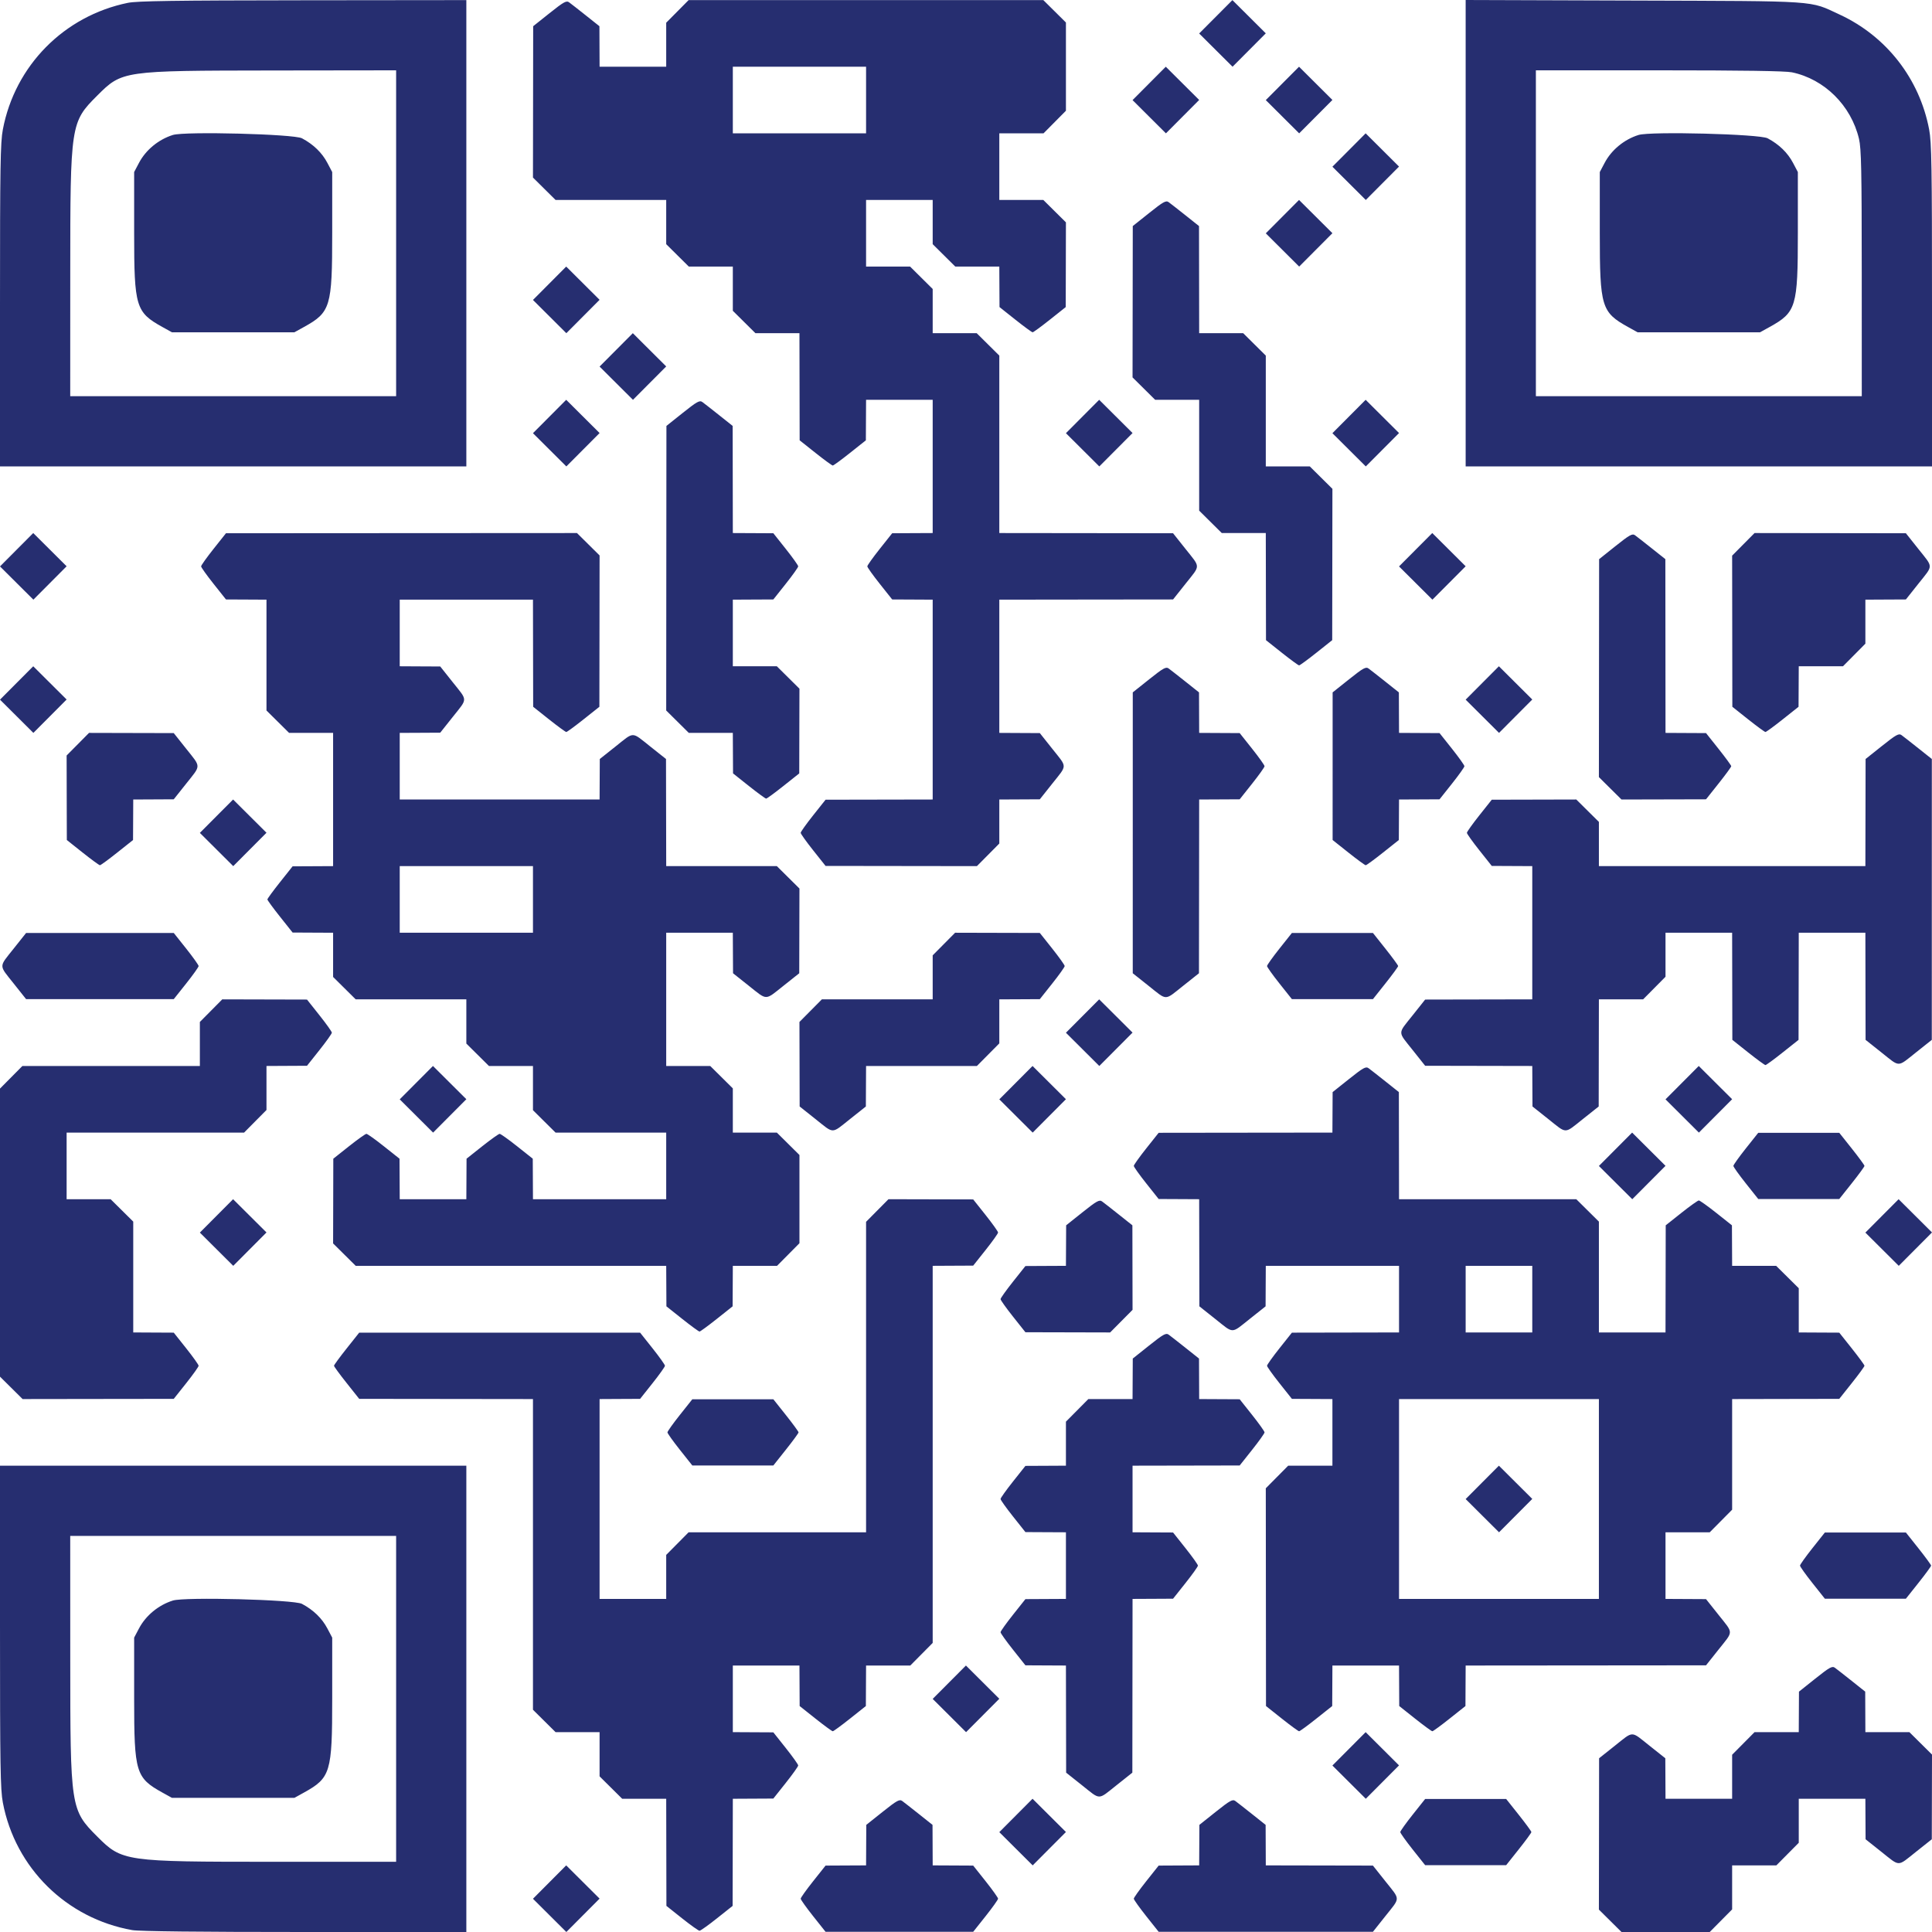 <?xml version="1.0" encoding="UTF-8"?>
<svg xmlns="http://www.w3.org/2000/svg" width="256" height="256" viewBox="0 0 256 256" fill="none">
  <path fill-rule="evenodd" clip-rule="evenodd" d="M16.94 0.377C8.48 2.113 1.983 8.696 0.378 17.158C0.051 18.885 0 22.011 0 40.478V61.804H30.897H61.793V30.909V0.014L40.142 0.037C23.1 0.054 18.16 0.127 16.94 0.377ZM72.823 1.741L70.649 3.473L70.635 13.5L70.621 23.527L72.118 25.011L73.616 26.495H80.946H88.276V29.425V32.354L89.773 33.838L91.271 35.322H94.187H97.103V38.252V41.181L98.601 42.665L100.099 44.15H103.015H105.931L105.945 51.247L105.958 58.344L108.06 60.014C109.217 60.933 110.245 61.684 110.345 61.684C110.445 61.684 111.473 60.933 112.629 60.014L114.731 58.344L114.745 55.66L114.759 52.977H119.172H123.586V61.804V70.631L120.902 70.644L118.218 70.658L116.571 72.732C115.665 73.873 114.924 74.913 114.924 75.044C114.924 75.176 115.665 76.216 116.571 77.357L118.218 79.431L120.902 79.444L123.586 79.458V92.698V105.939L116.488 105.953L109.391 105.966L107.743 108.04C106.837 109.181 106.096 110.222 106.096 110.353C106.096 110.484 106.837 111.525 107.743 112.665L109.391 114.739L119.418 114.753L129.445 114.766L130.93 113.269L132.414 111.771V108.855V105.939L135.098 105.926L137.782 105.912L139.429 103.838C141.447 101.299 141.444 101.749 139.452 99.241L137.782 97.139L135.098 97.126L132.414 97.112V88.285V79.458L143.925 79.444L155.437 79.431L157.107 77.329C159.099 74.821 159.102 75.272 157.084 72.732L155.437 70.658L143.925 70.644L132.414 70.631V58.874V47.118L130.916 45.634L129.419 44.15H126.502H123.586V41.22V38.291L122.089 36.807L120.591 35.322H117.675H114.759V30.909V26.495H119.172H123.586V29.425V32.354L125.084 33.838L126.581 35.322H129.498H132.414L132.427 38.006L132.441 40.69L134.543 42.36C135.699 43.279 136.727 44.03 136.828 44.03C136.928 44.03 137.956 43.279 139.112 42.36L141.214 40.69L141.228 35.077L141.241 29.464L139.744 27.98L138.246 26.495H135.33H132.414V22.082V17.668H135.343H138.273L139.757 16.171L141.241 14.673V8.828V2.982L139.744 1.498L138.246 0.014H114.745H91.244L89.76 1.512L88.276 3.009V5.925V8.841H83.862H79.448L79.437 6.157L79.426 3.473L77.627 2.042C76.637 1.255 75.64 0.475 75.412 0.31C75.051 0.049 74.708 0.239 72.823 1.741ZM161.099 2.225L158.896 4.437L161.108 6.639L163.32 8.841L165.522 6.63L167.724 4.418L165.513 2.216L163.301 0.014L161.099 2.225ZM194.207 30.902V61.804H225.103H256V40.478C256 22.011 255.949 18.885 255.622 17.158C254.346 10.43 249.959 4.799 243.754 1.926C239.682 0.04 241.362 0.154 216.455 0.073L194.207 0V30.902ZM114.759 13.255V17.668H105.931H97.103V13.255V8.841H105.931H114.759V13.255ZM152.271 11.053L150.069 13.264L152.28 15.466L154.492 17.669L156.694 15.457L158.897 13.245L156.685 11.043L154.473 8.841L152.271 11.053ZM169.926 11.053L167.724 13.264L169.935 15.466L172.147 17.669L174.35 15.457L176.552 13.245L174.34 11.043L172.129 8.841L169.926 11.053ZM52.489 30.909V52.499H30.897H9.305L9.309 36.217C9.313 16.447 9.351 16.192 12.889 12.661C16.188 9.369 16.228 9.363 35.967 9.339L52.489 9.318V30.909ZM237.438 9.582C241.755 10.482 245.286 13.987 246.328 18.406C246.63 19.69 246.689 22.538 246.691 36.217L246.695 52.499H225.103H203.512V30.909V9.318H219.843C230.844 9.318 236.587 9.404 237.438 9.582ZM22.903 17.885C20.998 18.484 19.322 19.865 18.416 21.583L17.775 22.797V30.909C17.775 40.657 17.991 41.375 21.516 43.327L22.785 44.03H30.897H39.009L40.278 43.327C43.803 41.375 44.019 40.657 44.019 30.909V22.797L43.378 21.583C42.666 20.233 41.534 19.137 40.016 18.326C38.959 17.761 24.484 17.388 22.903 17.885ZM178.754 19.88L176.551 22.091L178.763 24.293L180.975 26.496L183.177 24.284L185.379 22.073L183.168 19.87L180.956 17.668L178.754 19.88ZM217.109 17.885C215.205 18.484 213.528 19.865 212.622 21.583L211.981 22.797V30.909C211.981 40.657 212.197 41.375 215.722 43.327L216.991 44.03H225.103H233.215L234.484 43.327C238.009 41.375 238.225 40.657 238.225 30.909V22.797L237.585 21.583C236.872 20.233 235.741 19.137 234.222 18.326C233.165 17.761 218.69 17.388 217.109 17.885ZM152.271 28.223L150.098 29.955L150.083 39.981L150.069 50.008L151.567 51.492L153.064 52.977H155.98H158.896V60.32V67.662L160.394 69.147L161.892 70.631H164.808H167.724L167.738 77.728L167.751 84.826L169.853 86.496C171.01 87.414 172.038 88.166 172.138 88.166C172.238 88.166 173.266 87.414 174.422 86.496L176.524 84.826L176.538 74.799L176.552 64.772L175.054 63.288L173.556 61.804H170.64H167.724V54.461V47.118L166.226 45.634L164.729 44.15H161.813H158.896L158.886 37.052L158.875 29.955L157.075 28.523C156.085 27.736 155.088 26.956 154.86 26.791C154.499 26.53 154.156 26.72 152.271 28.223ZM169.926 28.707L167.724 30.918L169.935 33.12L172.147 35.323L174.35 33.111L176.552 30.9L174.34 28.697L172.129 26.495L169.926 28.707ZM72.823 37.534L70.621 39.745L72.832 41.947L75.044 44.15L77.246 41.938L79.449 39.727L77.237 37.524L75.025 35.322L72.823 37.534ZM81.65 46.361L79.448 48.572L81.66 50.775L83.871 52.977L86.074 50.765L88.276 48.554L86.064 46.352L83.853 44.149L81.65 46.361ZM72.823 55.188L70.621 57.4L72.832 59.602L75.044 61.804L77.246 59.592L79.449 57.381L77.237 55.179L75.025 52.976L72.823 55.188ZM90.478 54.704L88.305 56.436L88.29 75.29L88.276 94.144L89.773 95.628L91.271 97.112H94.187H97.103L97.117 99.796L97.131 102.48L99.233 104.15C100.389 105.068 101.417 105.82 101.517 105.82C101.618 105.82 102.646 105.068 103.802 104.15L105.904 102.48L105.917 96.867L105.931 91.253L104.433 89.769L102.936 88.285H100.02H97.103V83.871V79.458L99.788 79.444L102.472 79.431L104.119 77.357C105.025 76.216 105.766 75.176 105.766 75.044C105.766 74.913 105.025 73.873 104.119 72.732L102.472 70.658L99.788 70.644L97.103 70.631L97.093 63.533L97.082 56.436L95.282 55.005C94.292 54.217 93.295 53.438 93.067 53.273C92.706 53.012 92.363 53.201 90.478 54.704ZM143.443 55.188L141.241 57.4L143.453 59.602L145.664 61.804L147.867 59.592L150.069 57.381L147.858 55.179L145.646 52.976L143.443 55.188ZM178.754 55.188L176.551 57.4L178.763 59.602L180.975 61.804L183.177 59.592L185.379 57.381L183.168 55.179L180.956 52.976L178.754 55.188ZM2.202 72.842L0 75.054L2.212 77.256L4.423 79.458L6.626 77.247L8.828 75.035L6.616 72.833L4.405 70.631L2.202 72.842ZM28.295 72.732C27.389 73.873 26.648 74.913 26.648 75.044C26.648 75.176 27.389 76.216 28.295 77.357L29.942 79.431L32.627 79.444L35.31 79.458V86.801V94.144L36.808 95.628L38.306 97.112H41.222H44.138V105.939V114.766L41.454 114.78L38.77 114.793L37.1 116.896C36.181 118.052 35.43 119.08 35.43 119.18C35.43 119.28 36.181 120.308 37.1 121.464L38.77 123.566L41.454 123.58L44.138 123.593V126.523V129.452L45.636 130.936L47.133 132.42H54.463H61.793V135.35V138.279L63.291 139.763L64.788 141.248H67.705H70.621V144.177V147.106L72.118 148.591L73.616 150.075H80.946H88.276V154.488V158.902H79.448H70.621L70.607 156.218L70.594 153.534L68.52 151.887C67.379 150.981 66.338 150.24 66.207 150.24C66.076 150.24 65.035 150.981 63.894 151.887L61.82 153.534L61.807 156.218L61.793 158.902H57.379H52.966L52.952 156.218L52.938 153.534L50.864 151.887C49.724 150.981 48.683 150.24 48.552 150.24C48.421 150.24 47.38 150.981 46.239 151.887L44.165 153.534L44.152 159.147L44.138 164.761L45.636 166.245L47.133 167.729H67.705H88.276L88.29 170.413L88.303 173.097L90.405 174.767C91.561 175.685 92.59 176.437 92.69 176.437C92.79 176.437 93.818 175.685 94.974 174.767L97.076 173.097L97.09 170.413L97.103 167.729H100.033H102.963L104.447 166.231L105.931 164.734V158.888V153.043L104.433 151.559L102.936 150.075H100.02H97.103V147.145V144.216L95.606 142.732L94.108 141.248H91.192H88.276V132.42V123.593H92.69H97.103L97.117 126.277L97.131 128.961L99.205 130.609C101.717 132.603 101.318 132.603 103.83 130.609L105.904 128.961L105.917 123.348L105.931 117.735L104.433 116.25L102.936 114.766H95.606H88.276L88.262 107.669L88.249 100.571L86.175 98.924C83.635 96.907 84.085 96.909 81.578 98.901L79.476 100.571L79.462 103.255L79.448 105.939H66.207H52.966V101.526V97.112L55.65 97.099L58.334 97.085L59.981 95.011C61.998 92.471 61.996 92.922 60.004 90.414L58.334 88.312L55.65 88.299L52.966 88.285V83.871V79.458H61.793H70.621L70.634 86.555L70.648 93.653L72.75 95.323C73.906 96.241 74.934 96.993 75.035 96.993C75.135 96.993 76.163 96.241 77.319 95.323L79.421 93.653L79.435 83.626L79.448 73.599L77.951 72.115L76.453 70.631L53.198 70.644L29.942 70.658L28.295 72.732ZM187.581 72.842L185.379 75.054L187.591 77.256L189.802 79.458L192.005 77.247L194.207 75.035L191.995 72.833L189.784 70.631L187.581 72.842ZM214.064 72.358L211.891 74.09L211.876 88.531L211.862 102.971L213.359 104.455L214.857 105.939L220.457 105.926L226.058 105.912L227.728 103.81C228.646 102.654 229.398 101.626 229.398 101.526C229.398 101.425 228.646 100.397 227.728 99.241L226.058 97.139L223.374 97.126L220.689 97.112L220.679 85.601L220.668 74.09L218.868 72.659C217.878 71.871 216.881 71.092 216.653 70.927C216.292 70.666 215.949 70.855 214.064 72.358ZM231.001 72.128L229.517 73.626L229.531 83.639L229.544 93.653L231.646 95.323C232.803 96.241 233.831 96.993 233.931 96.993C234.031 96.993 235.059 96.241 236.215 95.323L238.317 93.653L238.331 90.969L238.345 88.285H241.274H244.204L245.688 86.787L247.172 85.29V82.374V79.458L249.856 79.444L252.54 79.431L254.21 77.329C256.203 74.821 256.205 75.272 254.188 72.732L252.54 70.658L242.513 70.644L232.486 70.631L231.001 72.128ZM2.202 90.496L0 92.708L2.212 94.91L4.423 97.112L6.626 94.901L8.828 92.689L6.616 90.487L4.405 88.285L2.202 90.496ZM152.271 90.012L150.098 91.744L150.097 110.353L150.096 128.961L152.198 130.631C154.706 132.623 154.256 132.626 156.795 130.609L158.869 128.961L158.883 117.45L158.896 105.939L161.581 105.926L164.265 105.912L165.912 103.838C166.818 102.697 167.559 101.657 167.559 101.526C167.559 101.394 166.818 100.354 165.912 99.213L164.265 97.139L161.581 97.126L158.896 97.112L158.886 94.428L158.875 91.744L157.075 90.313C156.085 89.526 155.088 88.746 154.86 88.581C154.499 88.32 154.156 88.51 152.271 90.012ZM178.754 90.012L176.58 91.744L176.58 101.526L176.579 111.307L178.681 112.977C179.837 113.896 180.865 114.647 180.965 114.647C181.066 114.647 182.094 113.896 183.25 112.977L185.352 111.307L185.366 108.623L185.379 105.939L188.063 105.926L190.747 105.912L192.395 103.838C193.301 102.697 194.042 101.657 194.042 101.526C194.042 101.394 193.301 100.354 192.395 99.213L190.747 97.139L188.063 97.126L185.379 97.112L185.368 94.428L185.357 91.744L183.558 90.313C182.568 89.526 181.571 88.746 181.342 88.581C180.982 88.32 180.639 88.51 178.754 90.012ZM196.409 90.496L194.207 92.708L196.418 94.91L198.63 97.112L200.832 94.901L203.035 92.689L200.823 90.487L198.611 88.285L196.409 90.496ZM10.312 98.61L8.828 100.107L8.841 105.707L8.855 111.307L10.957 112.977C12.113 113.896 13.141 114.647 13.242 114.647C13.342 114.647 14.37 113.896 15.526 112.977L17.628 111.307L17.642 108.623L17.655 105.939L20.339 105.926L23.023 105.912L24.671 103.838C26.666 101.326 26.666 101.725 24.671 99.213L23.023 97.139L17.41 97.126L11.796 97.112L10.312 98.61ZM249.374 98.839L247.201 100.571L247.187 107.669L247.172 114.766H229.517H211.862V111.837V108.907L210.364 107.423L208.867 105.939L203.266 105.953L197.666 105.966L196.019 108.04C195.113 109.181 194.372 110.222 194.372 110.353C194.372 110.484 195.113 111.525 196.019 112.665L197.666 114.739L200.35 114.753L203.034 114.766V123.593V132.42L195.937 132.434L188.839 132.448L187.169 134.55C185.176 137.057 185.174 136.607 187.191 139.146L188.839 141.22L195.937 141.234L203.034 141.248L203.048 143.931L203.062 146.615L205.164 148.285C207.671 150.277 207.221 150.28 209.761 148.263L211.835 146.615L211.848 139.518L211.862 132.42H214.791H217.721L219.205 130.923L220.689 129.425V126.509V123.593H225.103H229.517L229.531 130.691L229.544 137.788L231.646 139.458C232.803 140.377 233.831 141.128 233.931 141.128C234.031 141.128 235.059 140.377 236.215 139.458L238.317 137.788L238.331 130.691L238.345 123.593H242.758H247.172L247.186 130.691L247.199 137.788L249.302 139.458C251.809 141.45 251.359 141.453 253.899 139.436L255.973 137.788L255.975 119.18L255.978 100.571L254.178 99.14C253.189 98.353 252.191 97.573 251.963 97.408C251.602 97.147 251.26 97.337 249.374 98.839ZM28.685 108.15L26.483 110.362L28.694 112.564L30.906 114.767L33.108 112.555L35.311 110.343L33.099 108.141L30.887 105.939L28.685 108.15ZM70.621 119.18V123.593H61.793H52.966V119.18V114.766H61.793H70.621V119.18ZM1.812 125.694C-0.183 128.206 -0.183 127.807 1.812 130.319L3.46 132.393H13.242H23.023L24.671 130.319C25.577 129.179 26.318 128.138 26.318 128.007C26.318 127.876 25.577 126.835 24.671 125.694L23.023 123.621H13.242H3.46L1.812 125.694ZM125.07 125.091L123.586 126.588V129.504V132.42H116.243H108.9L107.415 133.918L105.931 135.415L105.945 141.015L105.958 146.615L108.06 148.285C110.568 150.277 110.118 150.28 112.657 148.263L114.731 146.615L114.745 143.931L114.759 141.248H122.102H129.445L130.93 139.75L132.414 138.253V135.337V132.42L135.098 132.407L137.782 132.393L139.429 130.319C140.335 129.179 141.077 128.138 141.077 128.007C141.077 127.876 140.335 126.835 139.429 125.694L137.782 123.621L132.168 123.607L126.555 123.593L125.07 125.091ZM169.536 125.694C168.63 126.835 167.889 127.876 167.889 128.007C167.889 128.138 168.63 129.179 169.536 130.319L171.184 132.393H176.552H181.92L183.59 130.291C184.508 129.135 185.26 128.107 185.26 128.007C185.26 127.907 184.508 126.879 183.59 125.723L181.92 123.621H176.552H171.184L169.536 125.694ZM27.967 133.918L26.483 135.415V138.332V141.248H14.726H2.969L1.484 142.745L0 144.243V163.329V182.415L1.498 183.899L2.995 185.383L13.009 185.369L23.023 185.356L24.671 183.282C25.577 182.141 26.318 181.101 26.318 180.969C26.318 180.838 25.577 179.798 24.671 178.657L23.023 176.583L20.339 176.57L17.655 176.556V169.213V161.87L16.158 160.386L14.66 158.902H11.744H8.828V154.488V150.075H20.585H32.342L33.826 148.577L35.31 147.08V144.164V141.248L37.995 141.234L40.679 141.22L42.326 139.146C43.232 138.006 43.973 136.965 43.973 136.834C43.973 136.703 43.232 135.662 42.326 134.522L40.679 132.448L35.065 132.434L29.451 132.42L27.967 133.918ZM143.443 134.632L141.241 136.843L143.453 139.046L145.664 141.248L147.867 139.036L150.069 136.825L147.858 134.622L145.646 132.42L143.443 134.632ZM55.168 143.459L52.965 145.67L55.177 147.873L57.389 150.075L59.591 147.863L61.794 145.652L59.582 143.45L57.37 141.247L55.168 143.459ZM134.616 143.459L132.414 145.67L134.625 147.873L136.837 150.075L139.039 147.863L141.242 145.652L139.03 143.45L136.818 141.247L134.616 143.459ZM178.754 142.975L176.58 144.707L176.566 147.391L176.552 150.075L165.04 150.088L153.528 150.102L151.881 152.176C150.975 153.316 150.234 154.357 150.234 154.488C150.234 154.619 150.975 155.66 151.881 156.801L153.528 158.875L156.212 158.888L158.896 158.902L158.91 165.999L158.924 173.097L161.026 174.767C163.534 176.759 163.083 176.761 165.623 174.744L167.697 173.097L167.71 170.413L167.724 167.729H176.552H185.379V172.142V176.556L178.281 176.57L171.184 176.583L169.536 178.657C168.63 179.798 167.889 180.838 167.889 180.969C167.889 181.101 168.63 182.141 169.536 183.282L171.184 185.356L173.868 185.369L176.552 185.383V189.797V194.21H173.622H170.693L169.208 195.708L167.724 197.205L167.738 211.632L167.751 226.059L169.853 227.729C171.01 228.648 172.038 229.399 172.138 229.399C172.238 229.399 173.266 228.648 174.422 227.729L176.524 226.059L176.538 223.375L176.552 220.691H180.965H185.379L185.393 223.375L185.406 226.059L187.509 227.729C188.665 228.648 189.693 229.399 189.793 229.399C189.893 229.399 190.921 228.648 192.077 227.729L194.18 226.059L194.193 223.375L194.207 220.691L210.132 220.678L226.058 220.664L227.728 218.562C229.72 216.055 229.722 216.505 227.705 213.965L226.058 211.892L223.374 211.878L220.689 211.864V207.451V203.037H223.619H226.549L228.033 201.54L229.517 200.042V192.713V185.383L236.615 185.369L243.713 185.356L245.383 183.254C246.301 182.098 247.053 181.07 247.053 180.969C247.053 180.869 246.301 179.841 245.383 178.685L243.713 176.583L241.029 176.57L238.345 176.556V173.627V170.697L236.847 169.213L235.349 167.729H232.433H229.517L229.503 165.045L229.49 162.361L227.416 160.714C226.275 159.808 225.234 159.067 225.103 159.067C224.972 159.067 223.931 159.808 222.791 160.714L220.717 162.361L220.703 169.458L220.689 176.556H216.276H211.862V169.213V161.87L210.364 160.386L208.867 158.902H197.123H185.379L185.368 151.804L185.357 144.707L183.558 143.275C182.568 142.488 181.571 141.709 181.342 141.543C180.982 141.283 180.639 141.472 178.754 142.975ZM222.892 143.459L220.689 145.67L222.901 147.873L225.113 150.075L227.315 147.863L229.517 145.652L227.306 143.45L225.094 141.247L222.892 143.459ZM214.064 152.286L211.862 154.498L214.073 156.7L216.285 158.902L218.487 156.69L220.69 154.479L218.478 152.277L216.266 150.074L214.064 152.286ZM231.329 152.176C230.423 153.316 229.682 154.357 229.682 154.488C229.682 154.619 230.423 155.66 231.329 156.801L232.977 158.875H238.345H243.713L245.383 156.773C246.301 155.616 247.053 154.588 247.053 154.488C247.053 154.388 246.301 153.36 245.383 152.204L243.713 150.102H238.345H232.977L231.329 152.176ZM28.685 161.113L26.483 163.325L28.694 165.527L30.906 167.729L33.108 165.518L35.311 163.306L33.099 161.104L30.887 158.902L28.685 161.113ZM116.243 160.399L114.759 161.897V182.467V203.037H103.002H91.244L89.76 204.535L88.276 206.032V208.948V211.864H83.862H79.448V198.624V185.383L82.132 185.369L84.817 185.356L86.464 183.282C87.37 182.141 88.111 181.101 88.111 180.969C88.111 180.838 87.37 179.798 86.464 178.657L84.817 176.583H66.207H47.597L45.928 178.685C45.009 179.841 44.257 180.869 44.257 180.969C44.257 181.07 45.009 182.098 45.928 183.254L47.597 185.356L59.109 185.369L70.621 185.383V205.967V226.55L72.118 228.034L73.616 229.518H76.532H79.448V232.448V235.377L80.946 236.861L82.444 238.346H85.36H88.276L88.29 245.443L88.303 252.54L90.377 254.188C91.518 255.094 92.558 255.835 92.69 255.835C92.821 255.835 93.862 255.094 95.002 254.188L97.076 252.54L97.09 245.443L97.103 238.346L99.788 238.332L102.472 238.318L104.119 236.245C105.025 235.104 105.766 234.063 105.766 233.932C105.766 233.801 105.025 232.76 104.119 231.62L102.472 229.546L99.788 229.532L97.103 229.518V225.105V220.691H101.517H105.931L105.945 223.375L105.958 226.059L108.06 227.729C109.217 228.648 110.245 229.399 110.345 229.399C110.445 229.399 111.473 228.648 112.629 227.729L114.731 226.059L114.745 223.375L114.759 220.691H117.688H120.618L122.102 219.194L123.586 217.696V192.713V167.729L126.27 167.715L128.954 167.702L130.602 165.628C131.508 164.487 132.249 163.447 132.249 163.315C132.249 163.184 131.508 162.143 130.602 161.003L128.954 158.929L123.341 158.915L117.727 158.902L116.243 160.399ZM143.443 160.629L141.27 162.361L141.256 165.045L141.241 167.729L138.557 167.742L135.873 167.756L134.226 169.83C133.32 170.971 132.579 172.011 132.579 172.142C132.579 172.274 133.32 173.314 134.226 174.455L135.873 176.529L141.487 176.542L147.1 176.556L148.585 175.058L150.069 173.561L150.058 167.961L150.047 162.361L148.247 160.93C147.258 160.142 146.261 159.363 146.032 159.198C145.671 158.937 145.329 159.126 143.443 160.629ZM249.374 161.113L247.172 163.325L249.384 165.527L251.595 167.729L253.798 165.518L256 163.306L253.788 161.104L251.577 158.902L249.374 161.113ZM203.034 172.142V176.556H198.621H194.207V172.142V167.729H198.621H203.034V172.142ZM152.271 178.283L150.098 180.015L150.083 182.699L150.069 185.383H147.139H144.21L142.726 186.881L141.241 188.378V191.294V194.21L138.557 194.224L135.873 194.237L134.226 196.311C133.32 197.452 132.579 198.492 132.579 198.624C132.579 198.755 133.32 199.796 134.226 200.936L135.873 203.01L138.557 203.024L141.241 203.037V207.451V211.864L138.557 211.878L135.873 211.892L134.226 213.965C133.32 215.106 132.579 216.147 132.579 216.278C132.579 216.409 133.32 217.45 134.226 218.59L135.873 220.664L138.557 220.678L141.241 220.691L141.255 227.789L141.269 234.886L143.371 236.556C145.878 238.548 145.428 238.551 147.968 236.534L150.042 234.886L150.055 223.375L150.069 211.864L152.753 211.851L155.437 211.837L157.084 209.763C157.99 208.623 158.732 207.582 158.732 207.451C158.732 207.32 157.99 206.279 157.084 205.138L155.437 203.064L152.753 203.051L150.069 203.037V198.624V194.21L157.167 194.197L164.265 194.183L165.912 192.109C166.818 190.968 167.559 189.928 167.559 189.797C167.559 189.665 166.818 188.625 165.912 187.484L164.265 185.41L161.581 185.397L158.896 185.383L158.886 182.699L158.875 180.015L157.075 178.584C156.085 177.797 155.088 177.017 154.86 176.852C154.499 176.591 154.156 176.78 152.271 178.283ZM90.088 187.484C89.182 188.625 88.441 189.665 88.441 189.797C88.441 189.928 89.182 190.968 90.088 192.109L91.735 194.183H97.103H102.472L104.142 192.081C105.06 190.925 105.812 189.897 105.812 189.797C105.812 189.696 105.06 188.668 104.142 187.512L102.472 185.41H97.103H91.735L90.088 187.484ZM211.862 198.624V211.864H198.621H185.379V198.624V185.383H198.621H211.862V198.624ZM0 215.536C0 234.002 0.051 237.129 0.378 238.856C2.02 247.512 8.813 254.207 17.52 255.749C18.44 255.912 26.443 256 40.365 256H61.793V225.105V194.21H30.897H0V215.536ZM196.409 196.421L194.207 198.633L196.418 200.835L198.63 203.037L200.832 200.826L203.035 198.614L200.823 196.412L198.611 194.21L196.409 196.421ZM240.157 205.138C239.251 206.279 238.51 207.32 238.51 207.451C238.51 207.582 239.251 208.623 240.157 209.763L241.804 211.837H247.172H252.54L254.21 209.735C255.129 208.579 255.88 207.551 255.88 207.451C255.88 207.351 255.129 206.323 254.21 205.166L252.54 203.064H247.172H241.804L240.157 205.138ZM52.489 225.105V246.696H36.157C16.49 246.696 16.18 246.651 12.885 243.352C9.351 239.814 9.313 239.563 9.309 219.797L9.305 203.514H30.897H52.489V225.105ZM22.903 212.081C20.998 212.68 19.322 214.061 18.416 215.779L17.775 216.994V225.105C17.775 234.853 17.991 235.571 21.516 237.523L22.785 238.226H30.897H39.009L40.278 237.523C43.803 235.571 44.019 234.853 44.019 225.105V216.994L43.378 215.779C42.666 214.429 41.534 213.333 40.016 212.522C38.959 211.957 24.484 211.584 22.903 212.081ZM125.788 222.903L123.586 225.114L125.798 227.316L128.009 229.519L130.212 227.307L132.414 225.096L130.202 222.893L127.991 220.691L125.788 222.903ZM240.547 222.419L238.373 224.151L238.359 226.835L238.345 229.518H235.415H232.486L231.001 231.016L229.517 232.513V235.43V238.346H225.103H220.689L220.676 235.662L220.662 232.978L218.56 231.308C216.052 229.316 216.503 229.313 213.963 231.33L211.889 232.978L211.876 243.005L211.862 253.031L213.359 254.516L214.857 256H220.703H226.549L228.033 254.502L229.517 253.005V250.089V247.173H232.447H235.376L236.86 245.675L238.345 244.178V241.262V238.346H242.758H247.172L247.186 241.03L247.199 243.713L249.273 245.361C251.813 247.378 251.363 247.375 253.87 245.383L255.973 243.713L255.986 238.1L256 232.487L254.502 231.003L253.005 229.518H250.088H247.172L247.161 226.835L247.15 224.151L245.351 222.719C244.361 221.932 243.364 221.153 243.135 220.987C242.775 220.726 242.432 220.916 240.547 222.419ZM178.754 231.73L176.551 233.941L178.763 236.144L180.975 238.346L183.177 236.134L185.379 233.923L183.168 231.72L180.956 229.518L178.754 231.73ZM116.961 240.073L114.787 241.805L114.773 244.489L114.759 247.173L112.075 247.186L109.391 247.2L107.743 249.274C106.837 250.414 106.096 251.455 106.096 251.586C106.096 251.717 106.837 252.758 107.743 253.899L109.391 255.973H119.172H128.954L130.602 253.899C131.508 252.758 132.249 251.717 132.249 251.586C132.249 251.455 131.508 250.414 130.602 249.274L128.954 247.2L126.27 247.186L123.586 247.173L123.575 244.489L123.564 241.805L121.765 240.373C120.775 239.586 119.778 238.807 119.549 238.641C119.189 238.381 118.846 238.57 116.961 240.073ZM134.616 240.557L132.414 242.768L134.625 244.971L136.837 247.173L139.039 244.961L141.242 242.75L139.03 240.548L136.818 238.345L134.616 240.557ZM161.098 240.073L158.925 241.805L158.911 244.489L158.896 247.173L156.212 247.186L153.528 247.2L151.881 249.274C150.975 250.414 150.234 251.455 150.234 251.586C150.234 251.717 150.975 252.758 151.881 253.899L153.528 255.973H167.724H181.92L183.567 253.899C185.584 251.359 185.582 251.81 183.59 249.302L181.92 247.2L174.822 247.186L167.724 247.173L167.713 244.489L167.702 241.805L165.902 240.373C164.913 239.586 163.916 238.807 163.687 238.641C163.327 238.381 162.984 238.57 161.098 240.073ZM187.191 240.447C186.285 241.587 185.544 242.628 185.544 242.759C185.544 242.89 186.285 243.931 187.191 245.072L188.839 247.145H194.207H199.575L201.245 245.043C202.164 243.887 202.915 242.859 202.915 242.759C202.915 242.659 202.164 241.631 201.245 240.475L199.575 238.373H194.207H188.839L187.191 240.447ZM72.823 249.384L70.621 251.596L72.832 253.798L75.044 256L77.246 253.788L79.449 251.577L77.237 249.375L75.025 247.172L72.823 249.384Z" fill="#262E70"></path>
</svg>
